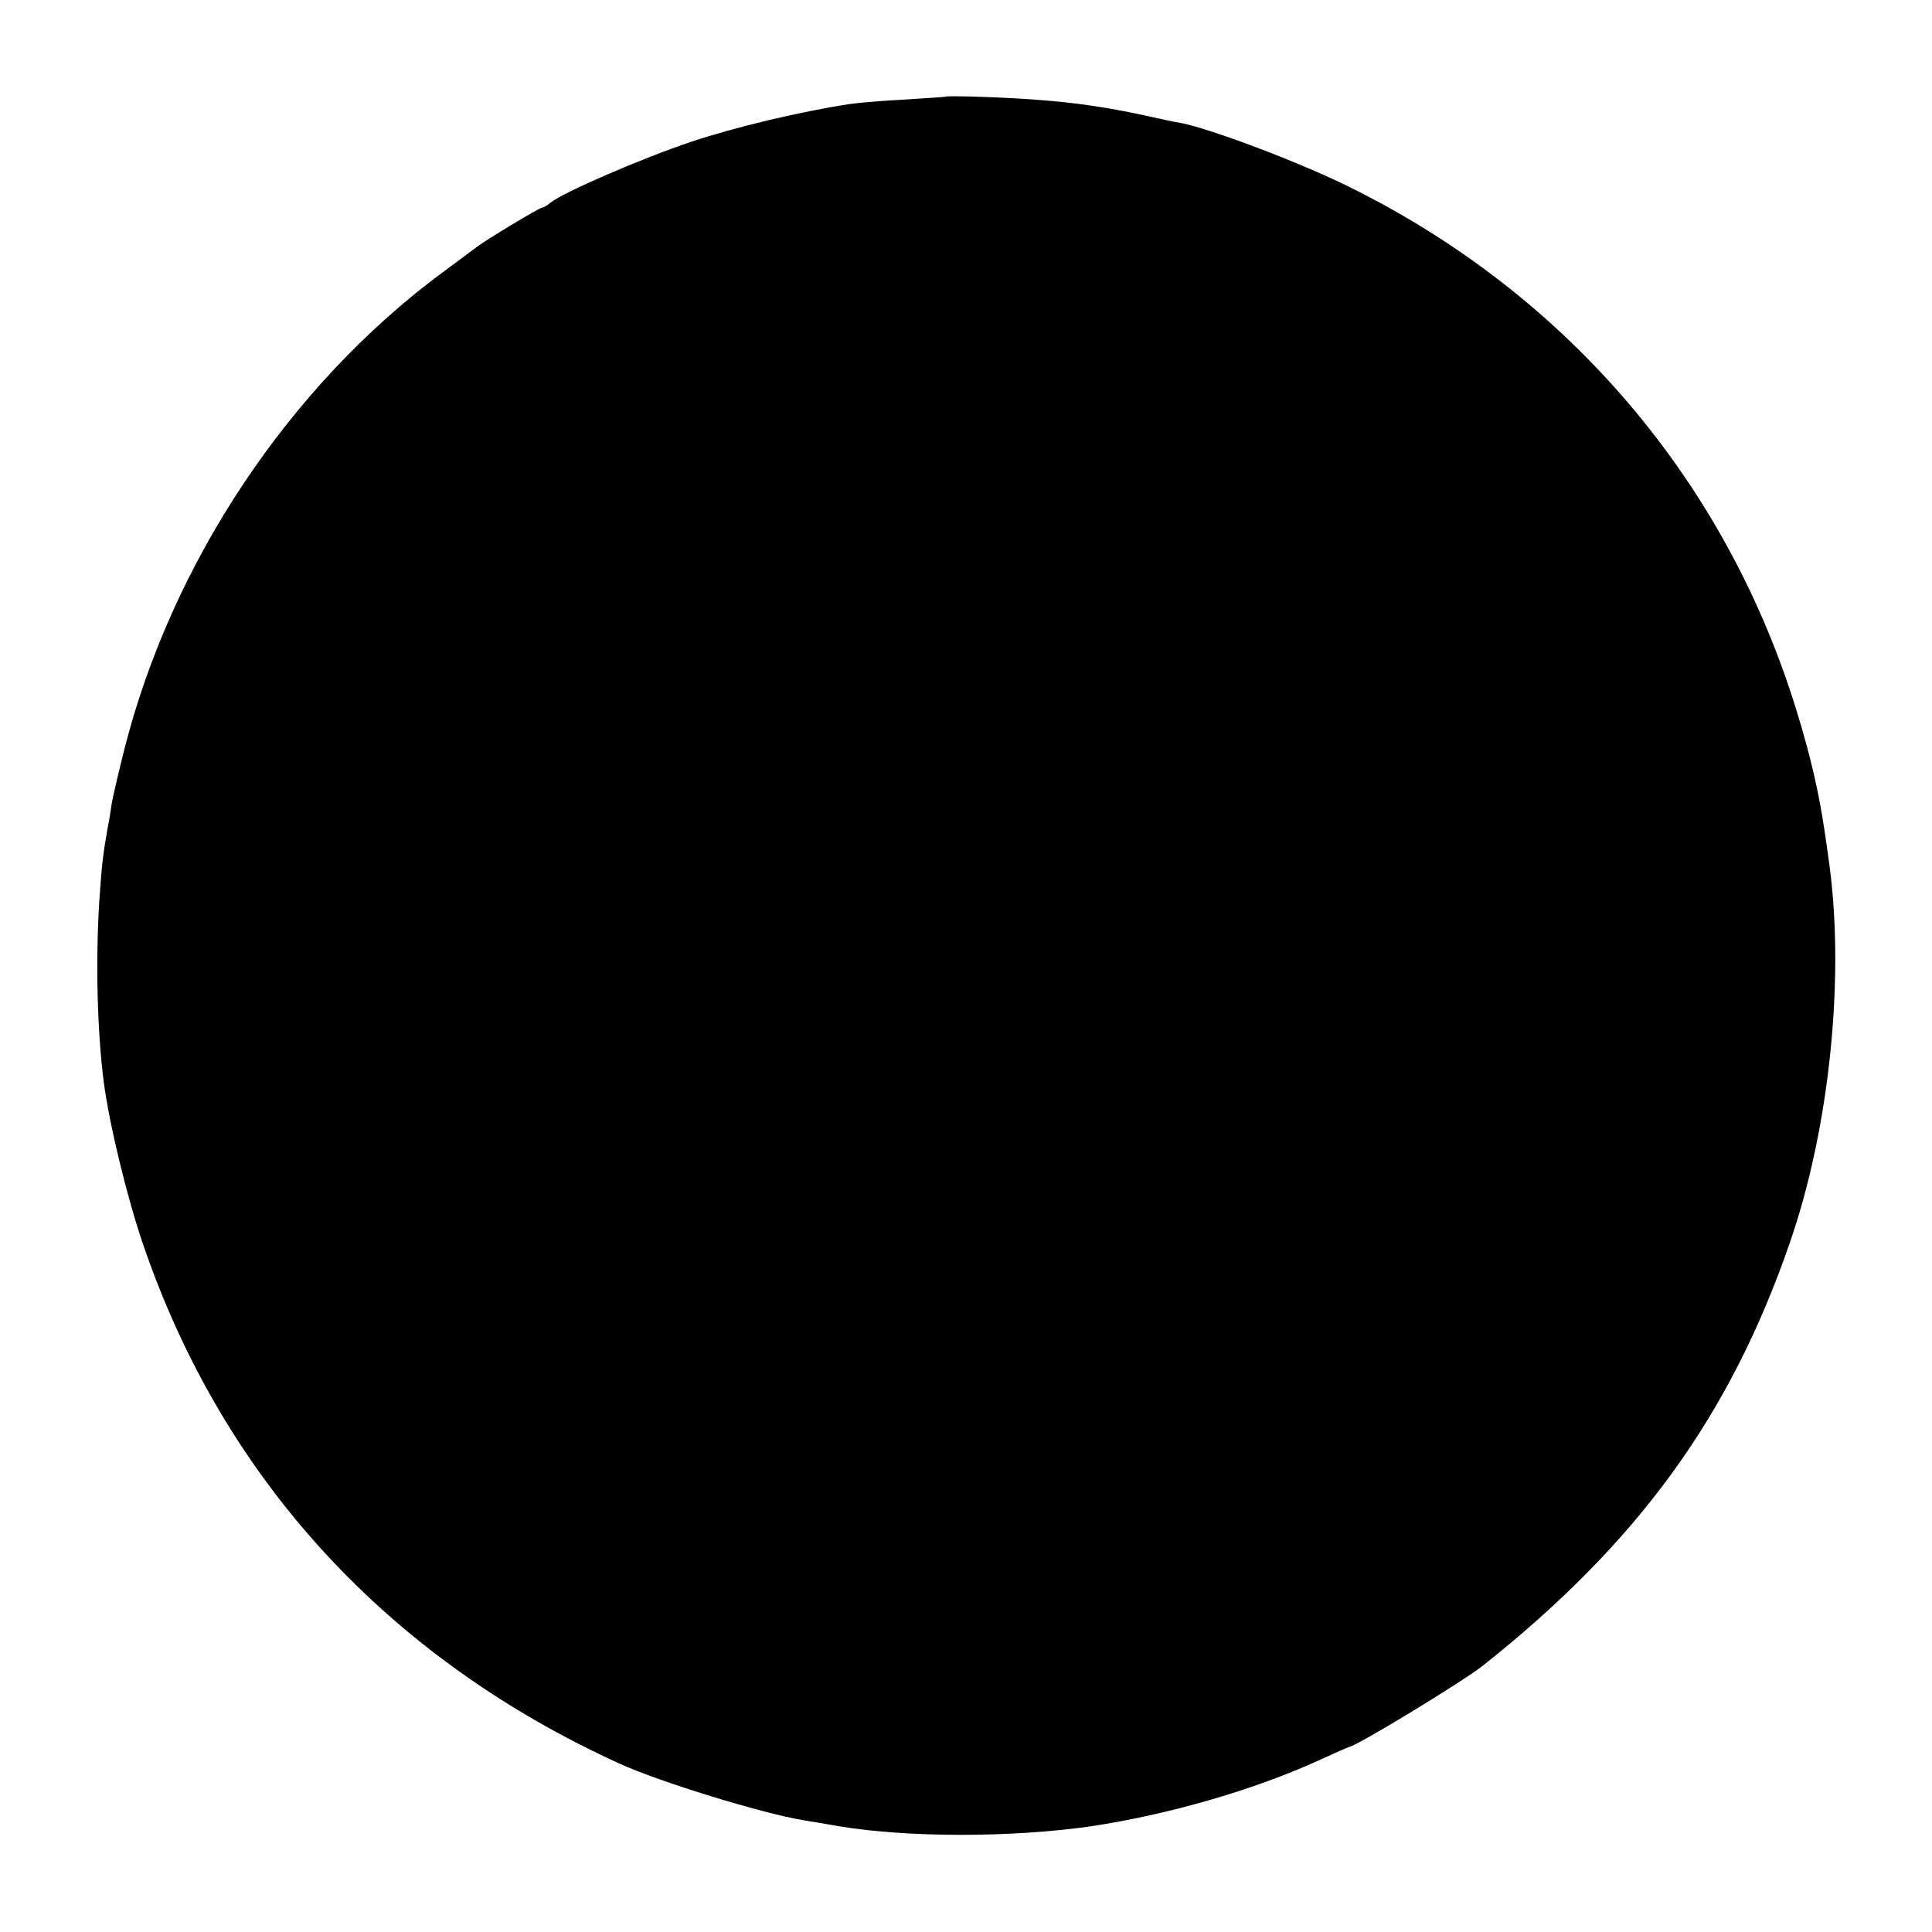 <?xml version="1.0" standalone="no"?>
<!DOCTYPE svg PUBLIC "-//W3C//DTD SVG 20010904//EN"
 "http://www.w3.org/TR/2001/REC-SVG-20010904/DTD/svg10.dtd">
<svg version="1.0" xmlns="http://www.w3.org/2000/svg"
 width="512pt" height="512pt" viewBox="0 0 512 512"
 preserveAspectRatio="xMidYMid meet">
<g transform="translate(0,512) scale(0.1,-0.1)"
fill="#000000" stroke="none">
<path d="M2507 4864 c-1 -1 -51 -4 -112 -8 -60 -3 -126 -9 -145 -12 -130 -20
-303 -61 -419 -100 -131 -44 -339 -134 -372 -161 -8 -7 -18 -13 -22 -13 -7 0
-153 -88 -177 -107 -8 -6 -49 -37 -90 -67 -404 -300 -716 -768 -841 -1264 -16
-64 -31 -128 -33 -142 -2 -14 -6 -41 -10 -60 -14 -80 -16 -100 -23 -200 -10
-161 -5 -346 12 -478 15 -113 62 -307 105 -432 212 -619 645 -1092 1260 -1373
107 -49 377 -132 490 -151 19 -3 62 -10 95 -16 182 -30 455 -30 665 0 208 31
439 98 614 179 37 17 69 31 70 31 17 0 300 172 356 216 411 326 655 662 813
1120 107 308 148 716 102 1024 -2 14 -6 45 -10 70 -14 95 -36 193 -71 307
-186 615 -609 1112 -1189 1398 -129 64 -364 153 -445 169 -14 2 -57 11 -96 20
-101 22 -186 34 -279 41 -80 7 -244 12 -248 9z"/>
</g>
</svg>
